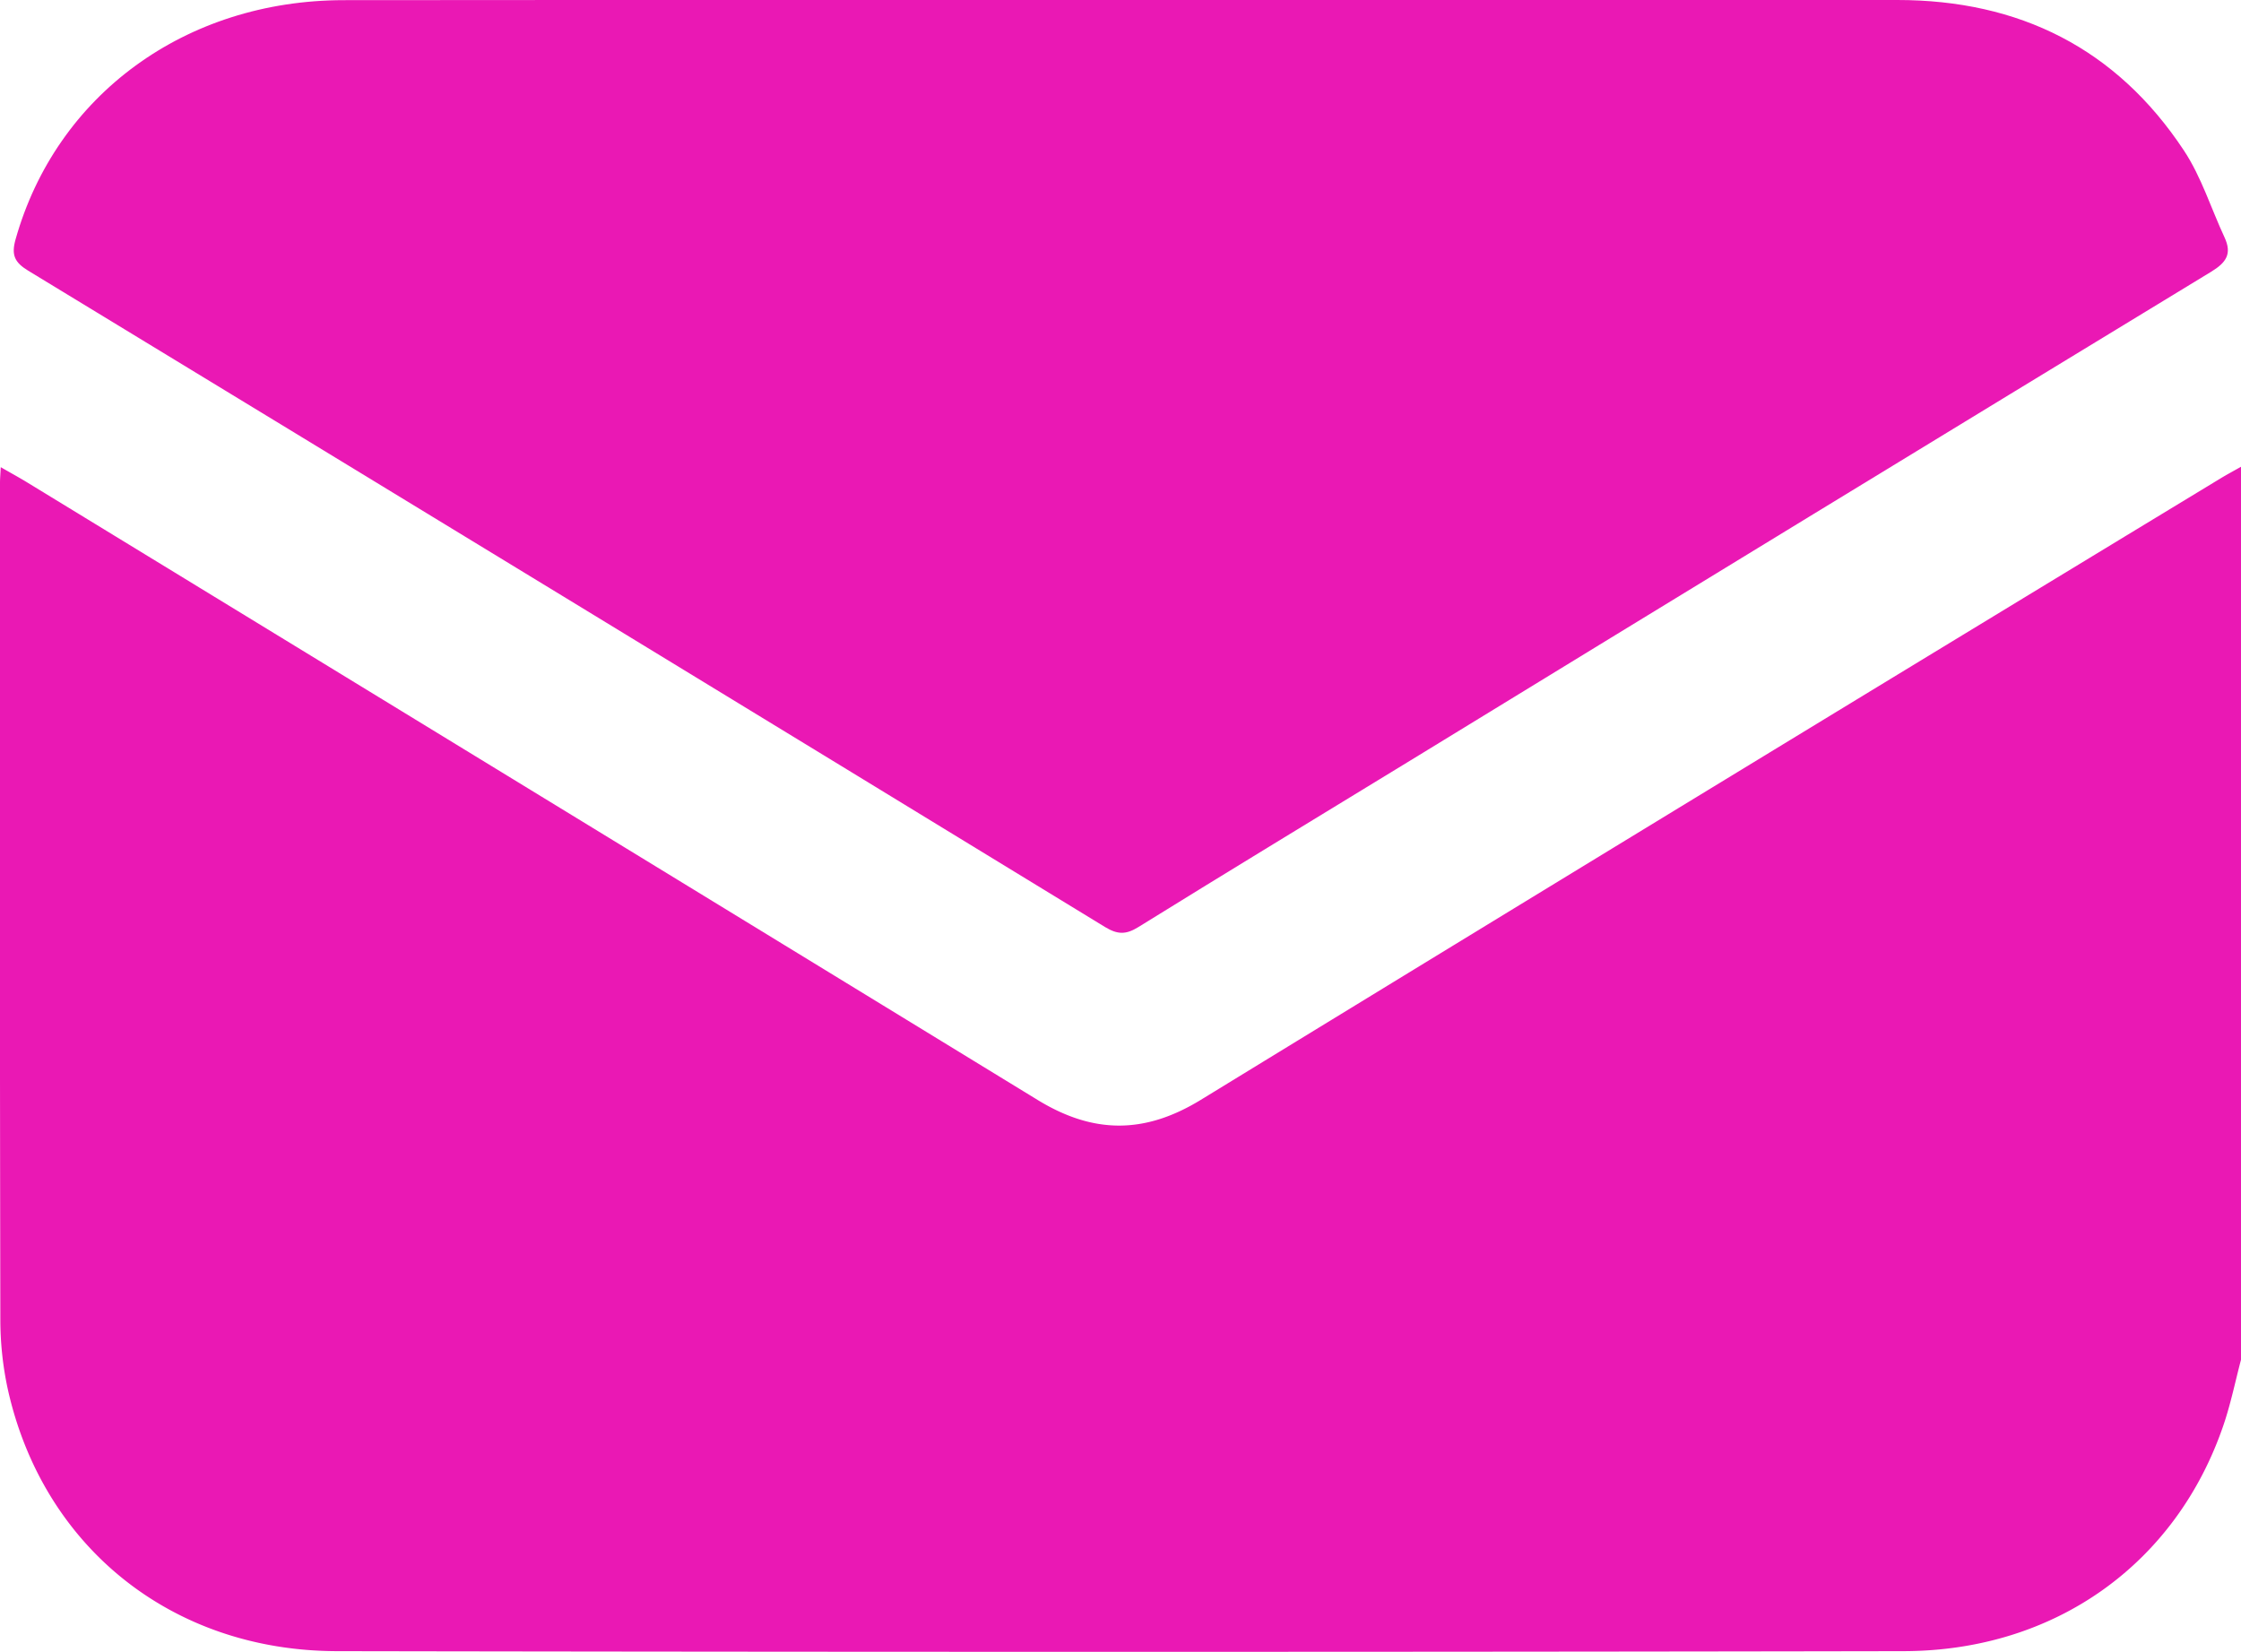 <?xml version="1.0" encoding="UTF-8"?> <svg xmlns="http://www.w3.org/2000/svg" viewBox="0 0 1044.16 769.69"> <defs> <style>.cls-1{fill:#ea18b4;}</style> </defs> <g id="Слой_2" data-name="Слой 2"> <g id="Слой_1-2" data-name="Слой 1"> <path class="cls-1" d="M1044.16,633.58c-2.66,10.07-4.74,20.33-8.07,30.17C1014.17,728.43,957.74,769.23,887,769.36q-365,.63-730.07,0c-77.2-.16-137.2-48.94-153.38-122.44A153.3,153.3,0,0,1,.16,614.56Q-.19,419.82,0,225.05c0-2,.18-4,.35-7.37C4.61,220.13,8,222,11.38,224q236.06,144.13,472,288.47c26.09,16,50,16,76.13,0q237.19-145.2,475-289.49c3.18-1.93,6.46-3.68,9.7-5.52Z"></path> <path class="cls-1" d="M522.08,0Q703,0,884,0c56.84,0,102.16,22.55,133.61,70.2,8.1,12.26,12.59,26.89,18.86,40.37,3.59,7.71.84,11.76-6.28,16.09q-186.65,113.55-373,227.66c-42.3,25.84-84.69,51.55-126.82,77.67-5.77,3.58-9.67,3.48-15.43,0Q264.21,278.79,13.13,126.12c-6.31-3.84-7.94-7.27-5.88-14.58C26.18,44.33,86.29.15,160.16.07Q341.12-.12,522.08,0Z"></path> </g> </g> </svg> 
